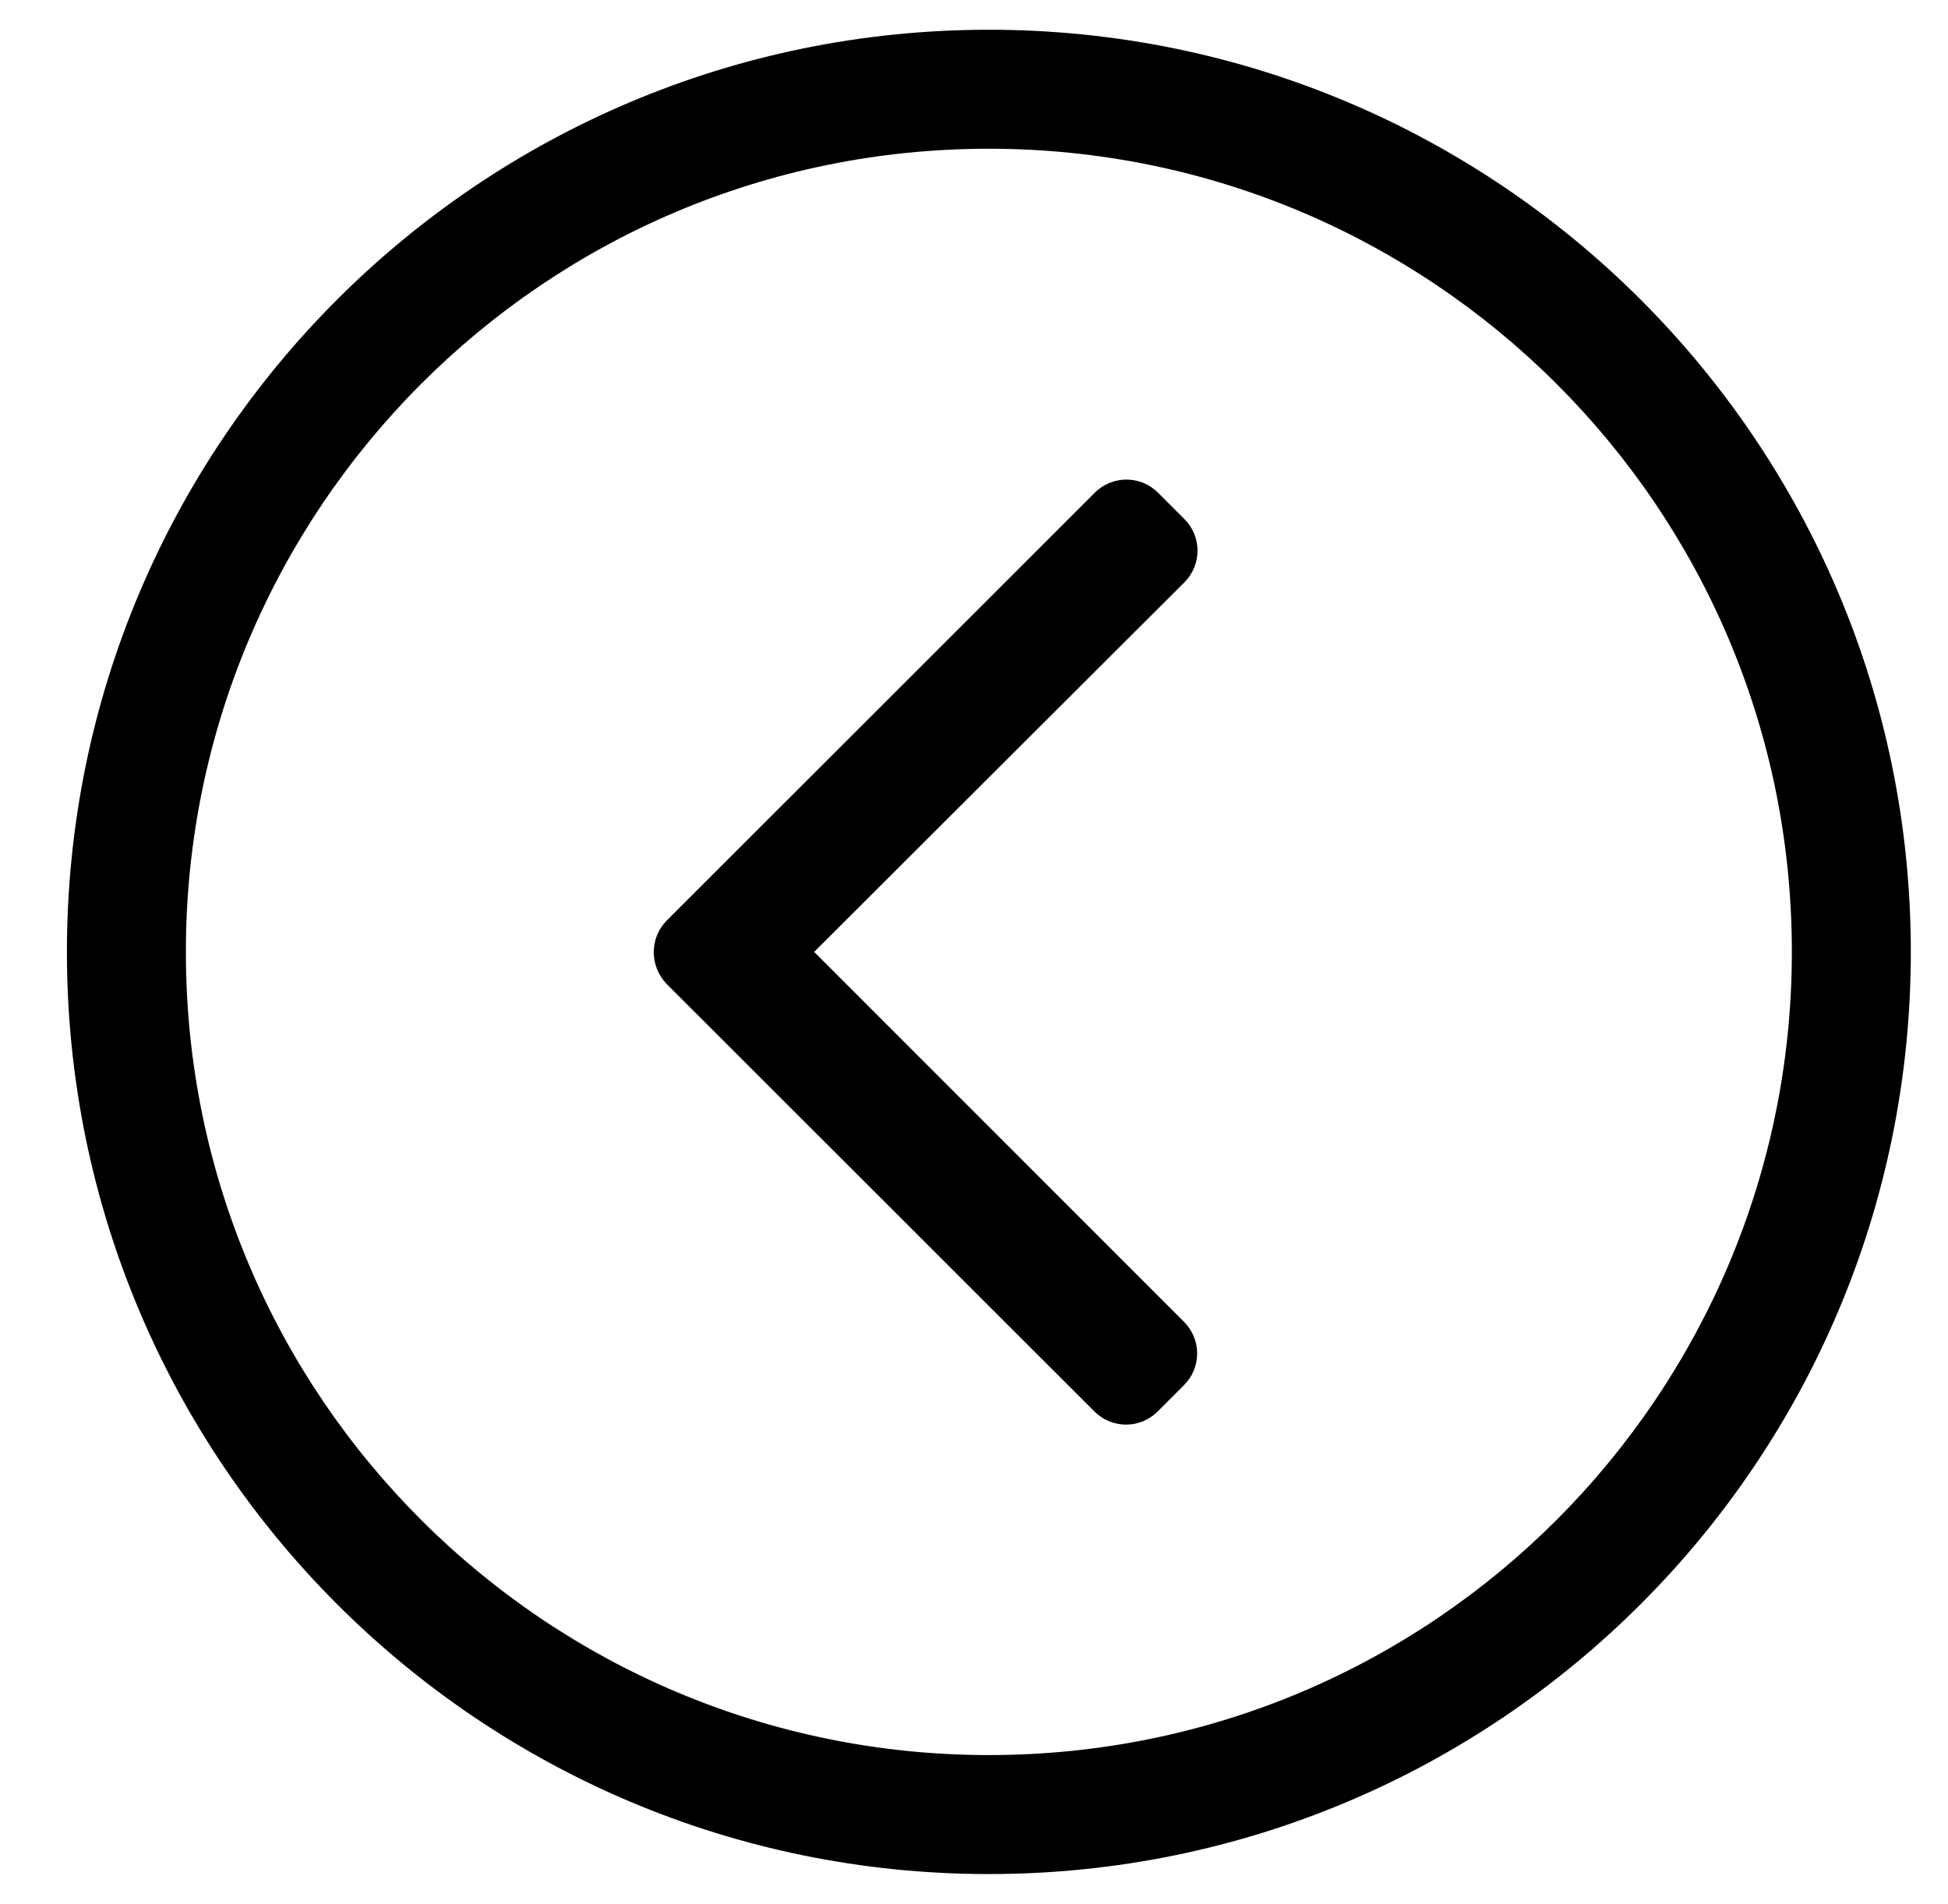 <?xml version="1.0" standalone="no"?>
<!DOCTYPE svg PUBLIC "-//W3C//DTD SVG 1.1//EN" "http://www.w3.org/Graphics/SVG/1.1/DTD/svg11.dtd" >
<svg xmlns="http://www.w3.org/2000/svg" xmlns:xlink="http://www.w3.org/1999/xlink" version="1.1" viewBox="-10 0 524 512">
   <path fill="currentColor"
d="M504 256c0 137 -111 248 -248 248s-248 -111 -248 -248s111 -248 248 -248s248 111 248 248zM256 472c119.9 0 216 -97.3 216 -216c0 -119.9 -97.3 -216 -216 -216c-119.9 0 -216 97.3 -216 216c0 119.9 97.3 216 216 216zM169.4 247.5l115.1 -115
c4.7 -4.7 12.3 -4.7 17 0l7.1 7.1c4.7 4.7 4.7 12.301 0 17l-99.6 99.4l99.5 99.5c4.7 4.7 4.7 12.3 0 17l-7.1 7.1c-4.7 4.7 -12.301 4.7 -17 0l-115.101 -115
c-4.6 -4.8 -4.6 -12.399 0.101 -17.1z" />
</svg>
